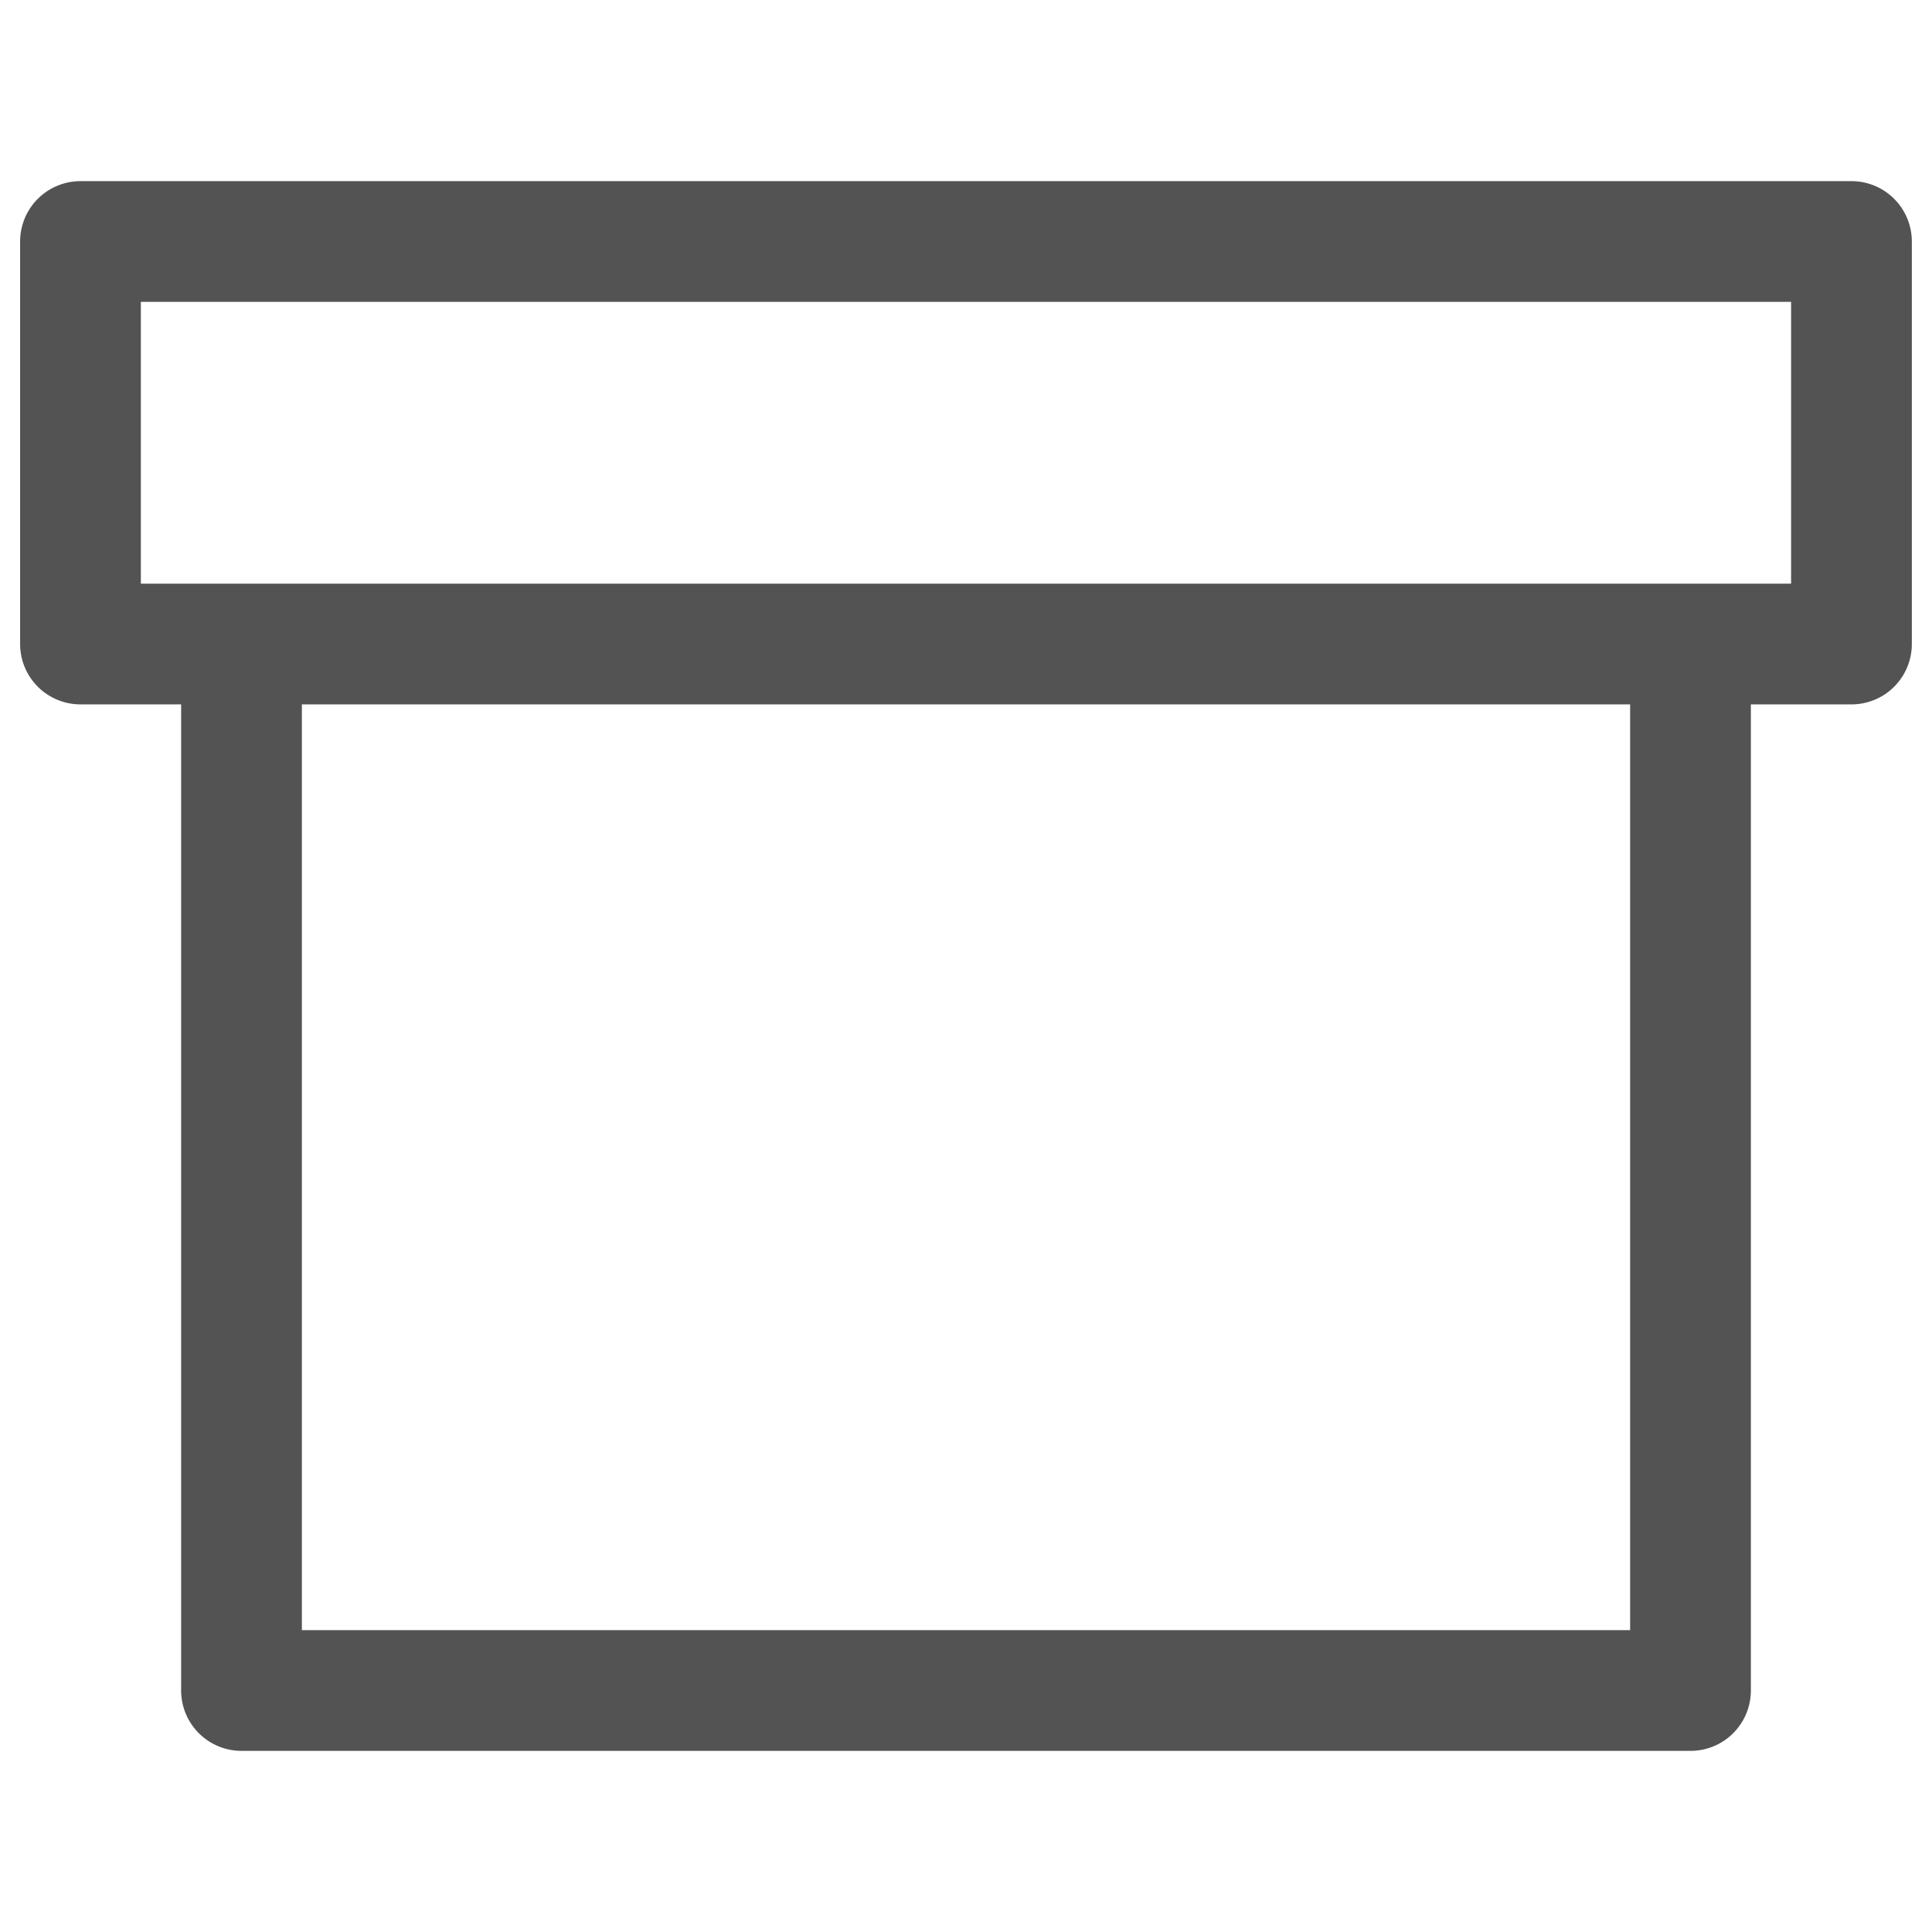 <?xml version="1.0" encoding="UTF-8"?>
<svg xmlns="http://www.w3.org/2000/svg" width="32" height="32" viewBox="0 0 32 32" fill="none">
  <path d="M28 10.667V28H4V10.667M1.333 4H30.666V10.667H1.333V4Z" stroke="#535353" stroke-width="2" stroke-linecap="round" stroke-linejoin="round"></path>
</svg>

